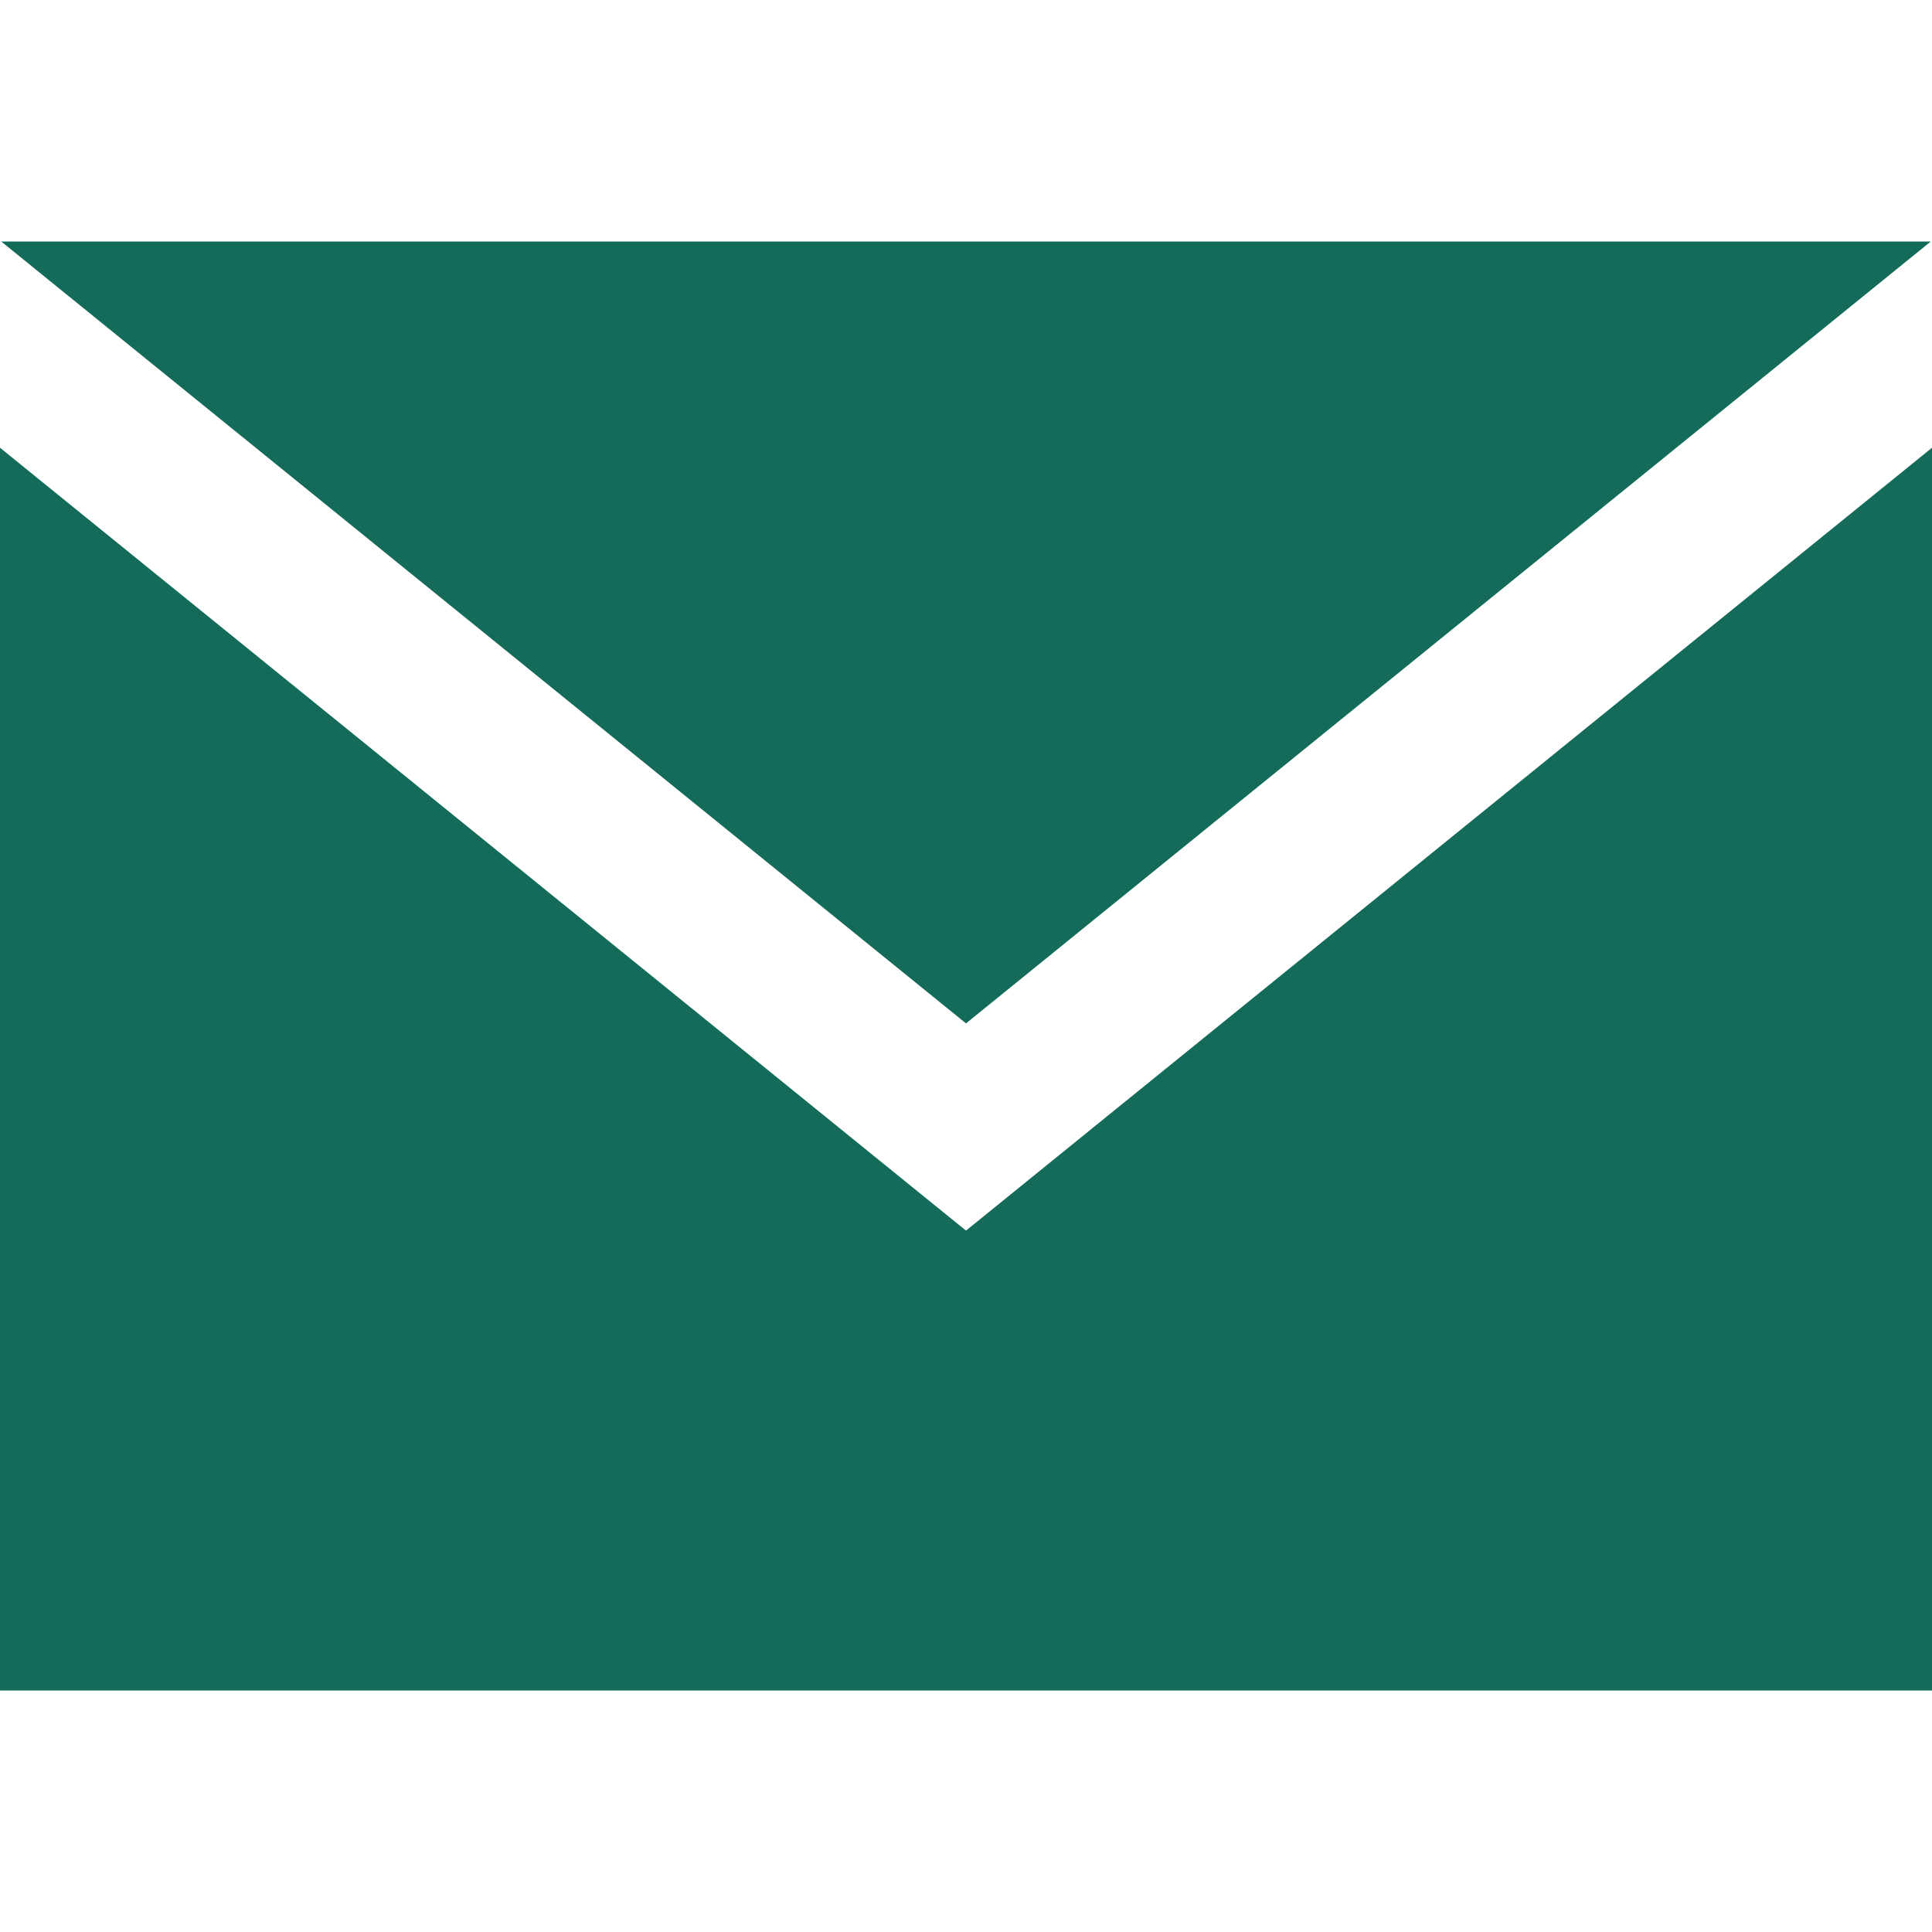 <svg xmlns="http://www.w3.org/2000/svg" width="24" height="24" viewBox="0 0 24 24" fill="#146b5a"><path d="M12 12.713l-11.985-9.713h23.97l-11.985 9.713zm0 2.574l-12-9.725v15.438h24v-15.438l-12 9.725z"/></svg>

